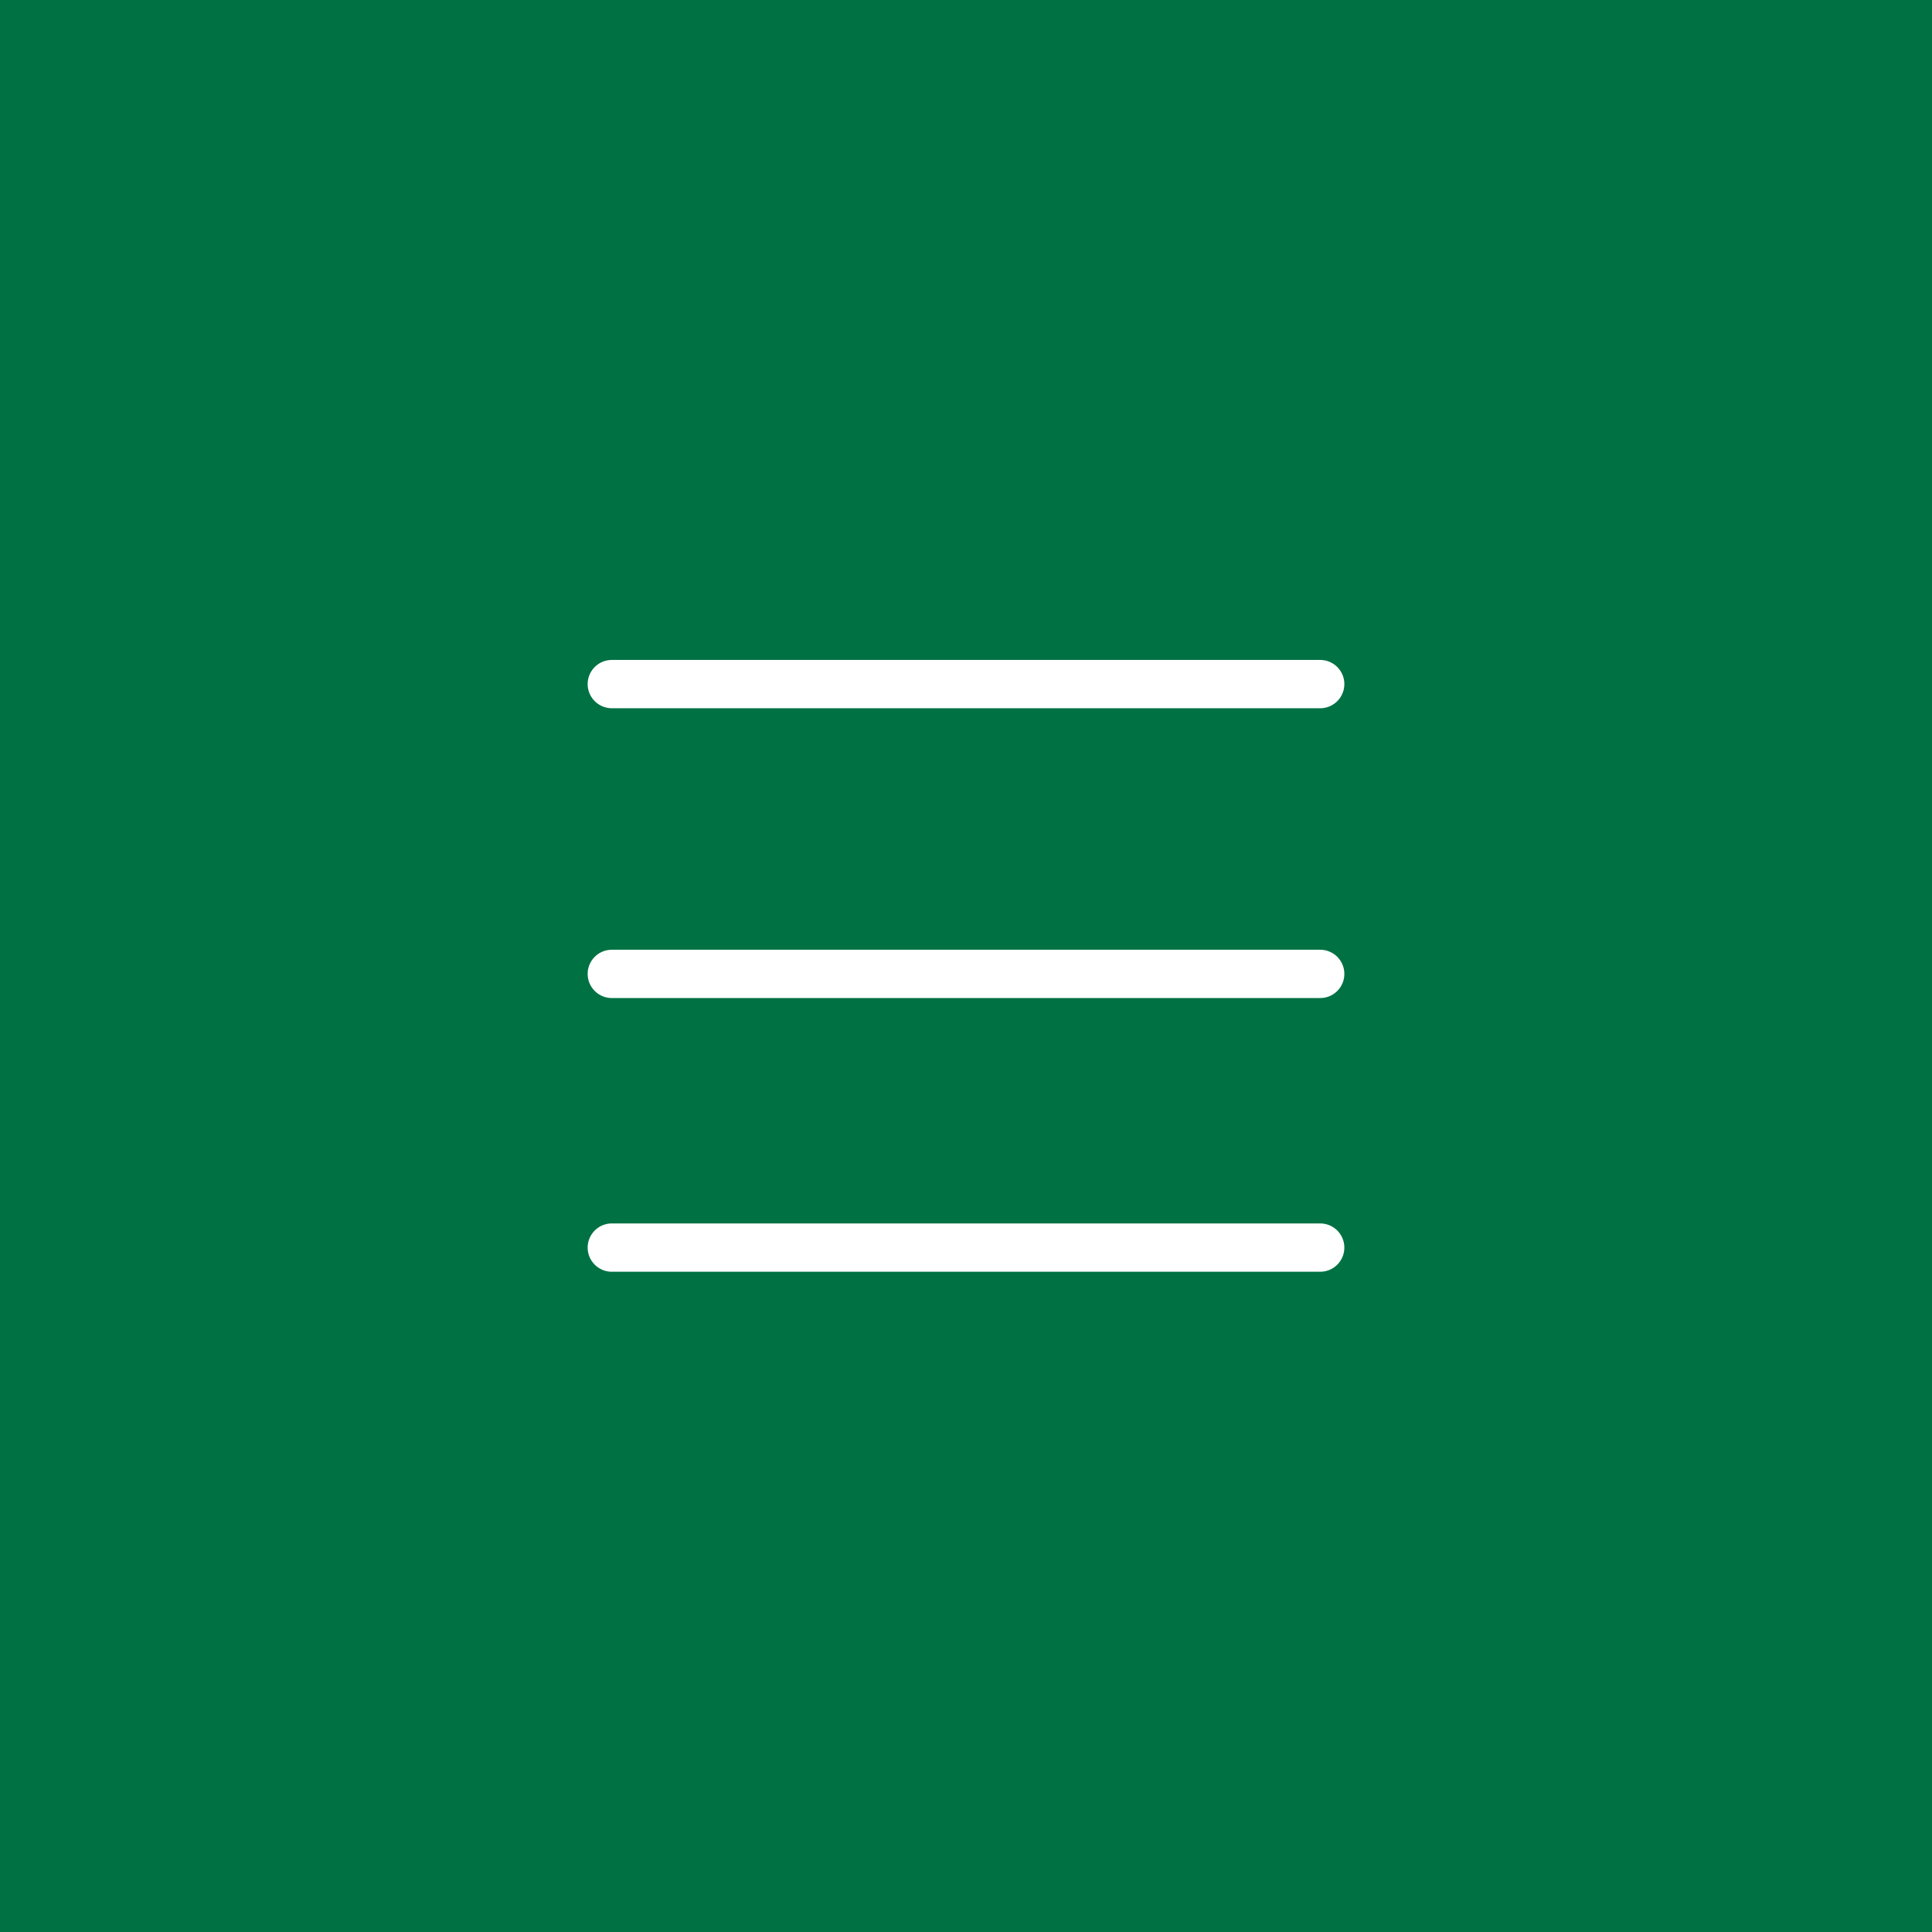 <svg width="120" height="120" viewBox="0 0 120 120" fill="none" xmlns="http://www.w3.org/2000/svg">
<path d="M120 0H0V120H120V0Z" fill="#007143"/>
<path d="M38 42.49H82" stroke="white" stroke-width="3" stroke-linecap="round" stroke-linejoin="round"/>
<path d="M38 77.49H82" stroke="white" stroke-width="3" stroke-linecap="round" stroke-linejoin="round"/>
<path d="M38 60.49H82" stroke="white" stroke-width="3" stroke-linecap="round" stroke-linejoin="round"/>
</svg>
